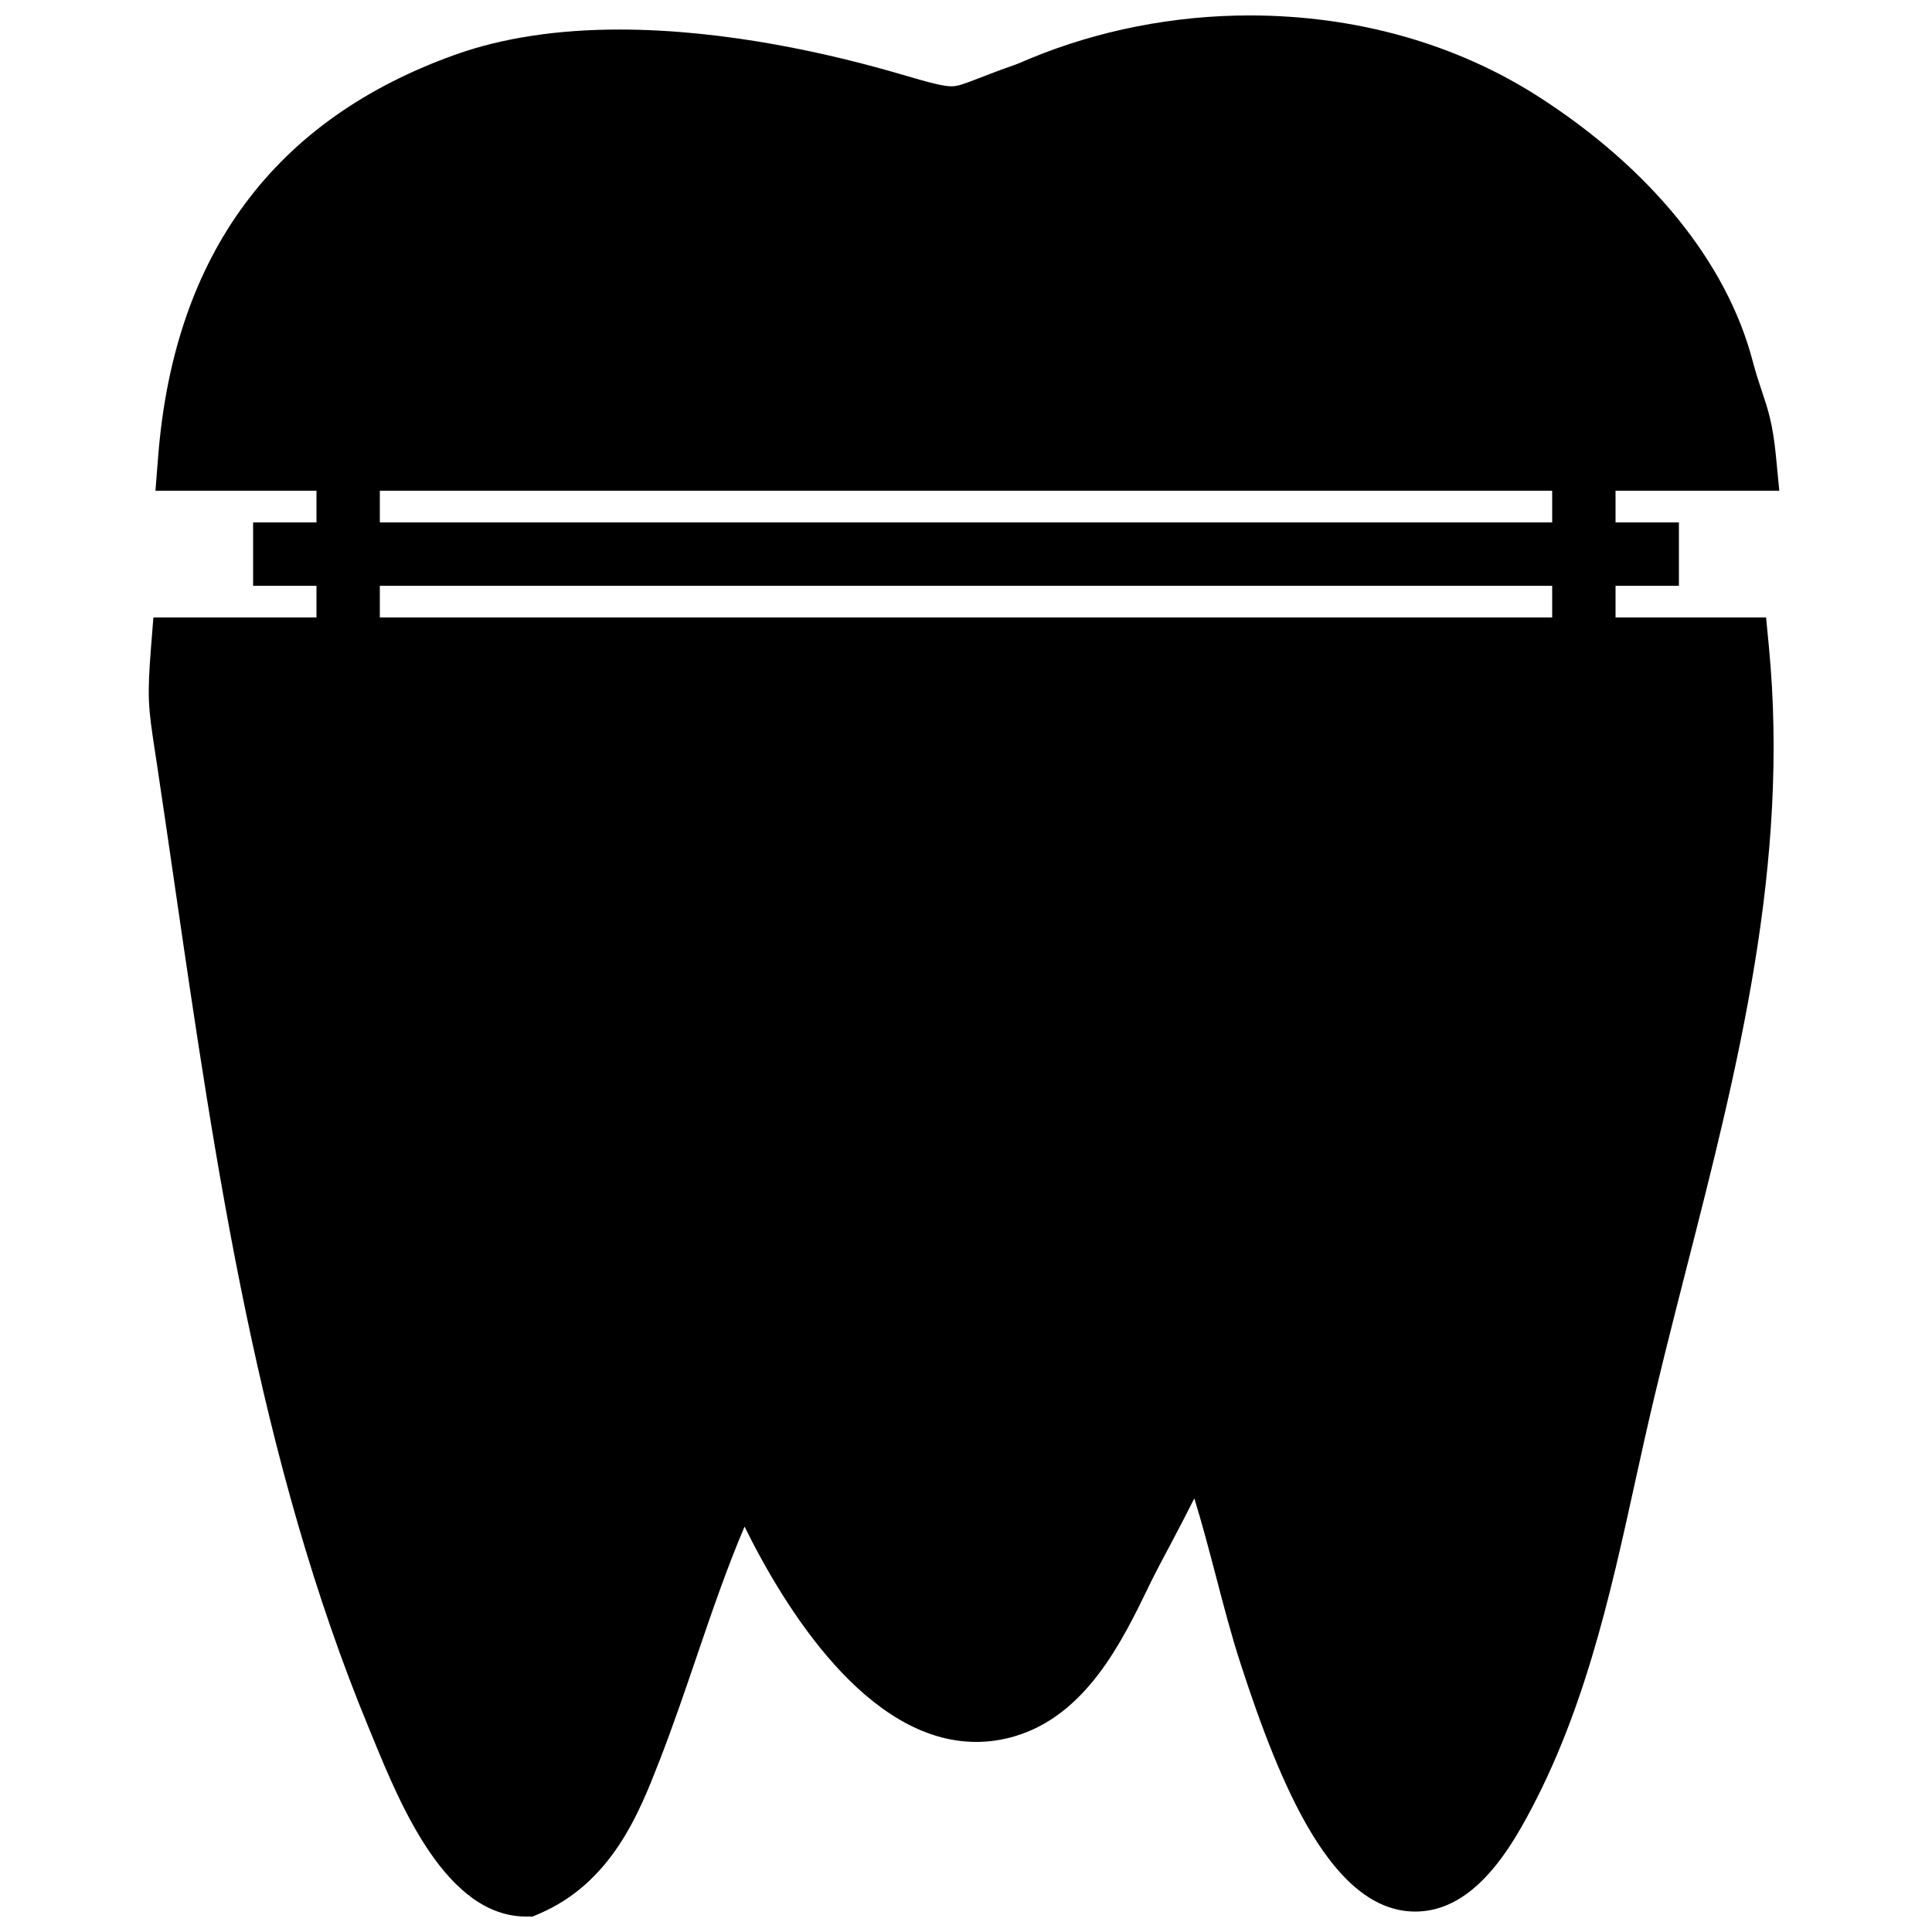 <?xml version="1.0" encoding="UTF-8"?>
<!-- Uploaded to: ICON Repo, www.svgrepo.com, Generator: ICON Repo Mixer Tools -->
<svg width="800px" height="800px" version="1.1" viewBox="144 144 512 512" xmlns="http://www.w3.org/2000/svg">
 <defs>
  <clipPath id="a">
   <path d="m183 148.09h433v503.81h-433z"/>
  </clipPath>
 </defs>
 <g clip-path="url(#a)">
  <path d="m612.03 307.63h-39.895v-8.395h16.793v-16.797h-16.793v-8.395h43.395l-0.891-9.211c-0.828-8.566-2.141-12.445-3.652-16.945-0.73-2.184-1.586-4.695-2.551-8.355-6.871-25.988-26.98-50.793-56.613-69.852-21.973-14.117-48.492-21.59-76.695-21.59-19.977 0-40.043 3.938-58.039 11.379l-1.613 0.68c-0.797 0.352-1.586 0.695-2.367 0.973-3.902 1.359-6.902 2.519-9.344 3.469-4.375 1.695-5.981 2.285-7.594 2.285-2.207 0-5.926-0.984-12.914-3.043-18.59-5.473-46.711-12.004-75.16-12.004-16.34 0-30.848 2.207-43.117 6.547-48.23 17.098-74.832 52.961-79.07 106.61l-0.715 9.062h42.672v8.395h-16.793v16.797h16.793v8.395h-43.219l-0.613 7.734c-1.059 13.418-0.762 15.969 0.965 27.289l0.531 3.477c1.562 10.379 3.082 20.832 4.609 31.344 11.016 75.707 22.41 153.99 51.684 224.67l0.996 2.426c7.273 17.707 19.441 47.332 40.617 47.332h1.703l1.57-0.664c19.434-8.234 26.703-26.875 32.012-40.496 3.582-9.195 6.773-18.566 9.863-27.633 4.059-11.906 8.012-23.461 12.73-34.547 10.547 21.395 32.461 57.059 61.398 57.059 3.434 0 6.875-0.504 10.234-1.504 18.91-5.609 28.406-25.133 35.336-39.391l0.57-1.184c1.469-2.996 3.316-6.473 5.324-10.234 1.996-3.762 4.18-7.938 6.332-12.227 2.09 6.777 3.918 13.73 5.727 20.633 2.004 7.672 4.07 15.609 6.481 23.016 10.57 32.562 24.344 65.848 46.332 65.848 10.34 0 19.508-7.266 28.031-22.203 16.434-28.809 23.484-60.902 30.305-91.938l2.426-10.949c3.398-15.172 7.348-30.621 11.168-45.578 13.461-52.648 27.371-107.1 21.781-164.7zm-367.37-33.586h310.68v8.395h-310.68zm0 25.191h310.68v8.395h-310.68z" fill-rule="evenodd"/>
 </g>
</svg>